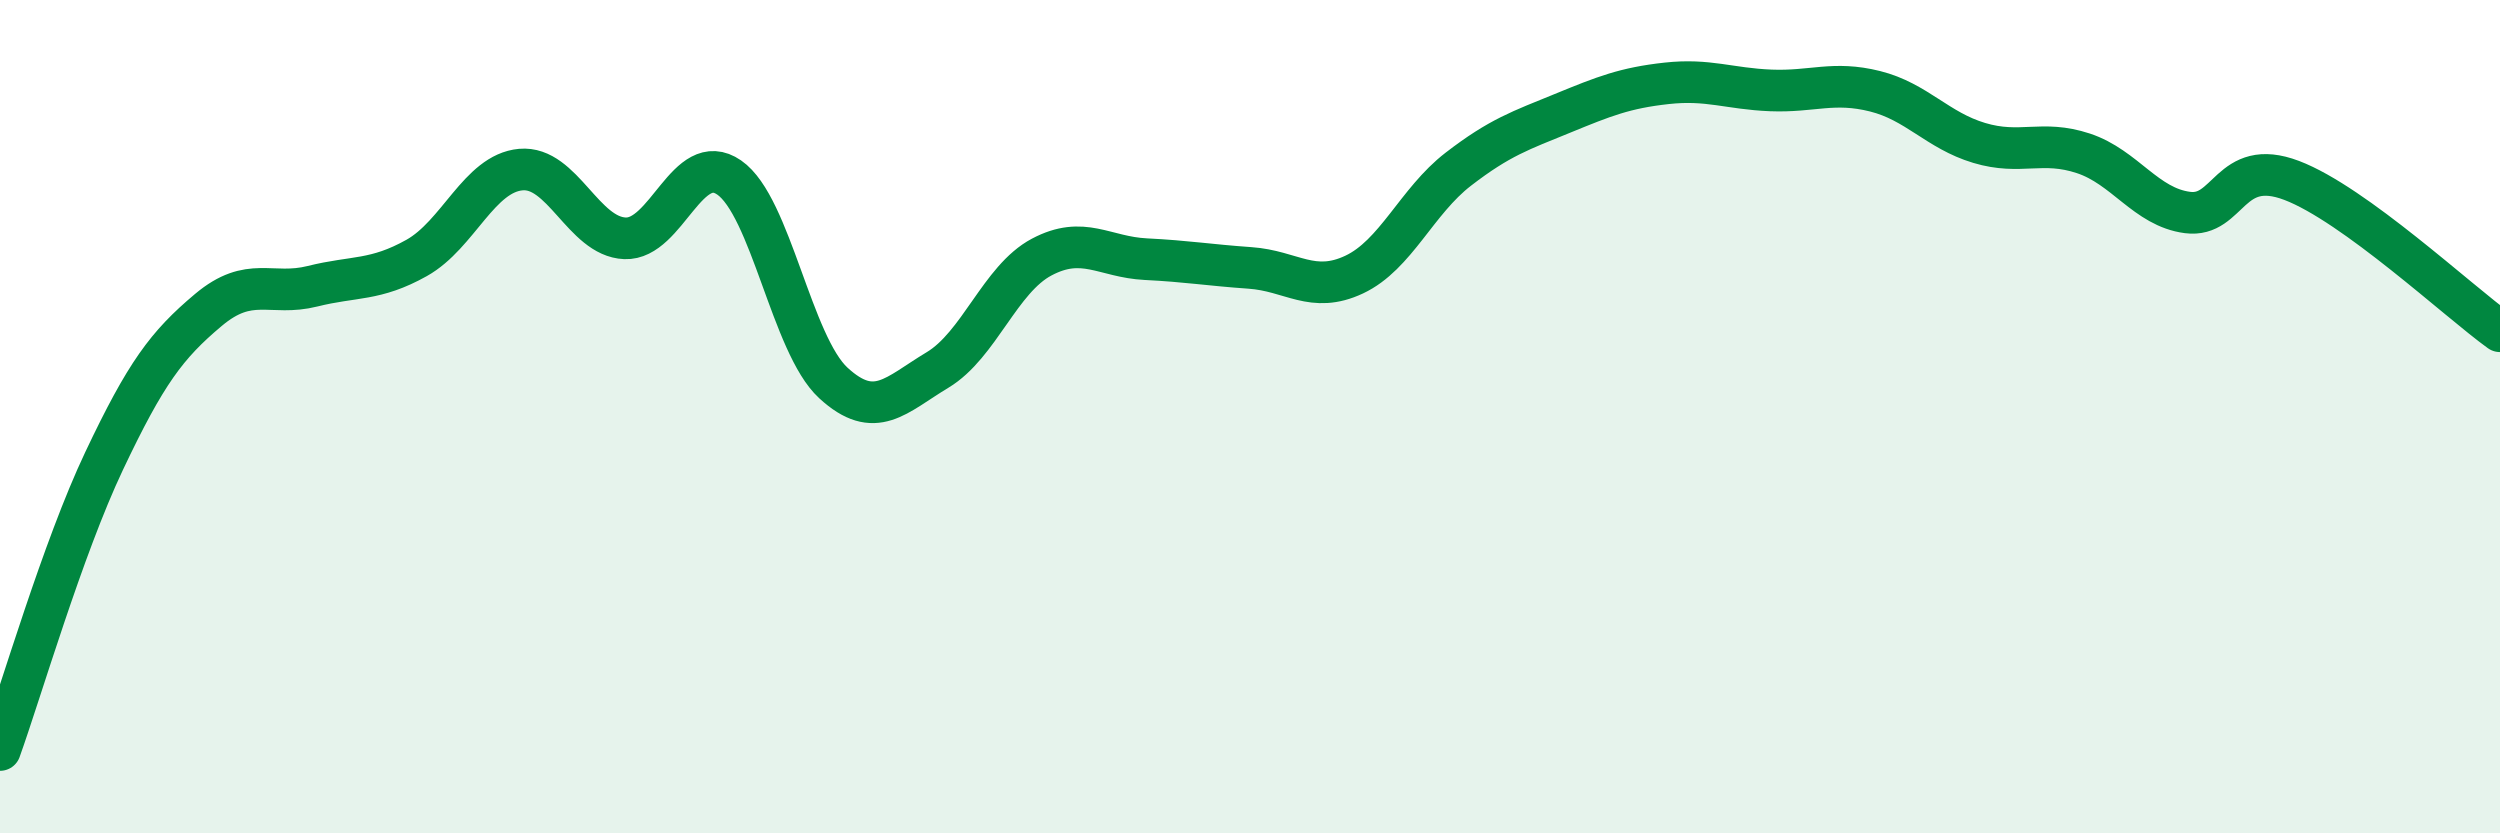 
    <svg width="60" height="20" viewBox="0 0 60 20" xmlns="http://www.w3.org/2000/svg">
      <path
        d="M 0,18 C 0.5,16.61 1.5,13.17 2.5,11.06 C 3.5,8.95 4,8.28 5,7.44 C 6,6.6 6.5,7.12 7.5,6.87 C 8.5,6.62 9,6.75 10,6.19 C 11,5.63 11.5,4.16 12.5,4.07 C 13.5,3.98 14,5.68 15,5.72 C 16,5.76 16.5,3.57 17.5,4.26 C 18.5,4.95 19,8.27 20,9.19 C 21,10.11 21.5,9.48 22.5,8.88 C 23.5,8.28 24,6.7 25,6.17 C 26,5.64 26.5,6.17 27.5,6.22 C 28.5,6.27 29,6.36 30,6.43 C 31,6.5 31.5,7.06 32.5,6.59 C 33.5,6.12 34,4.83 35,4.06 C 36,3.29 36.5,3.13 37.5,2.72 C 38.5,2.31 39,2.11 40,2 C 41,1.89 41.5,2.13 42.5,2.17 C 43.5,2.21 44,1.94 45,2.19 C 46,2.44 46.5,3.13 47.5,3.43 C 48.5,3.73 49,3.35 50,3.68 C 51,4.01 51.5,4.97 52.5,5.1 C 53.5,5.23 53.5,3.76 55,4.33 C 56.5,4.9 59,7.23 60,7.95L60 20L0 20Z"
        fill="#008740"
        opacity="0.1"
        stroke-linecap="round"
        stroke-linejoin="round"
      />
      <path
        d="M 0,18 C 0.5,16.61 1.5,13.17 2.5,11.06 C 3.5,8.95 4,8.28 5,7.44 C 6,6.6 6.5,7.12 7.5,6.87 C 8.5,6.62 9,6.75 10,6.19 C 11,5.63 11.5,4.16 12.5,4.07 C 13.5,3.98 14,5.68 15,5.72 C 16,5.76 16.5,3.57 17.5,4.26 C 18.5,4.95 19,8.27 20,9.19 C 21,10.11 21.5,9.48 22.5,8.88 C 23.5,8.28 24,6.7 25,6.17 C 26,5.64 26.5,6.17 27.5,6.22 C 28.5,6.27 29,6.36 30,6.43 C 31,6.5 31.5,7.06 32.5,6.59 C 33.5,6.12 34,4.83 35,4.06 C 36,3.29 36.5,3.13 37.5,2.72 C 38.5,2.31 39,2.11 40,2 C 41,1.89 41.5,2.13 42.5,2.17 C 43.5,2.21 44,1.94 45,2.19 C 46,2.44 46.5,3.13 47.5,3.43 C 48.5,3.73 49,3.35 50,3.68 C 51,4.01 51.5,4.97 52.5,5.1 C 53.5,5.23 53.5,3.76 55,4.33 C 56.5,4.9 59,7.23 60,7.95"
        stroke="#008740"
        stroke-width="1"
        fill="none"
        stroke-linecap="round"
        stroke-linejoin="round"
      />
    </svg>
  